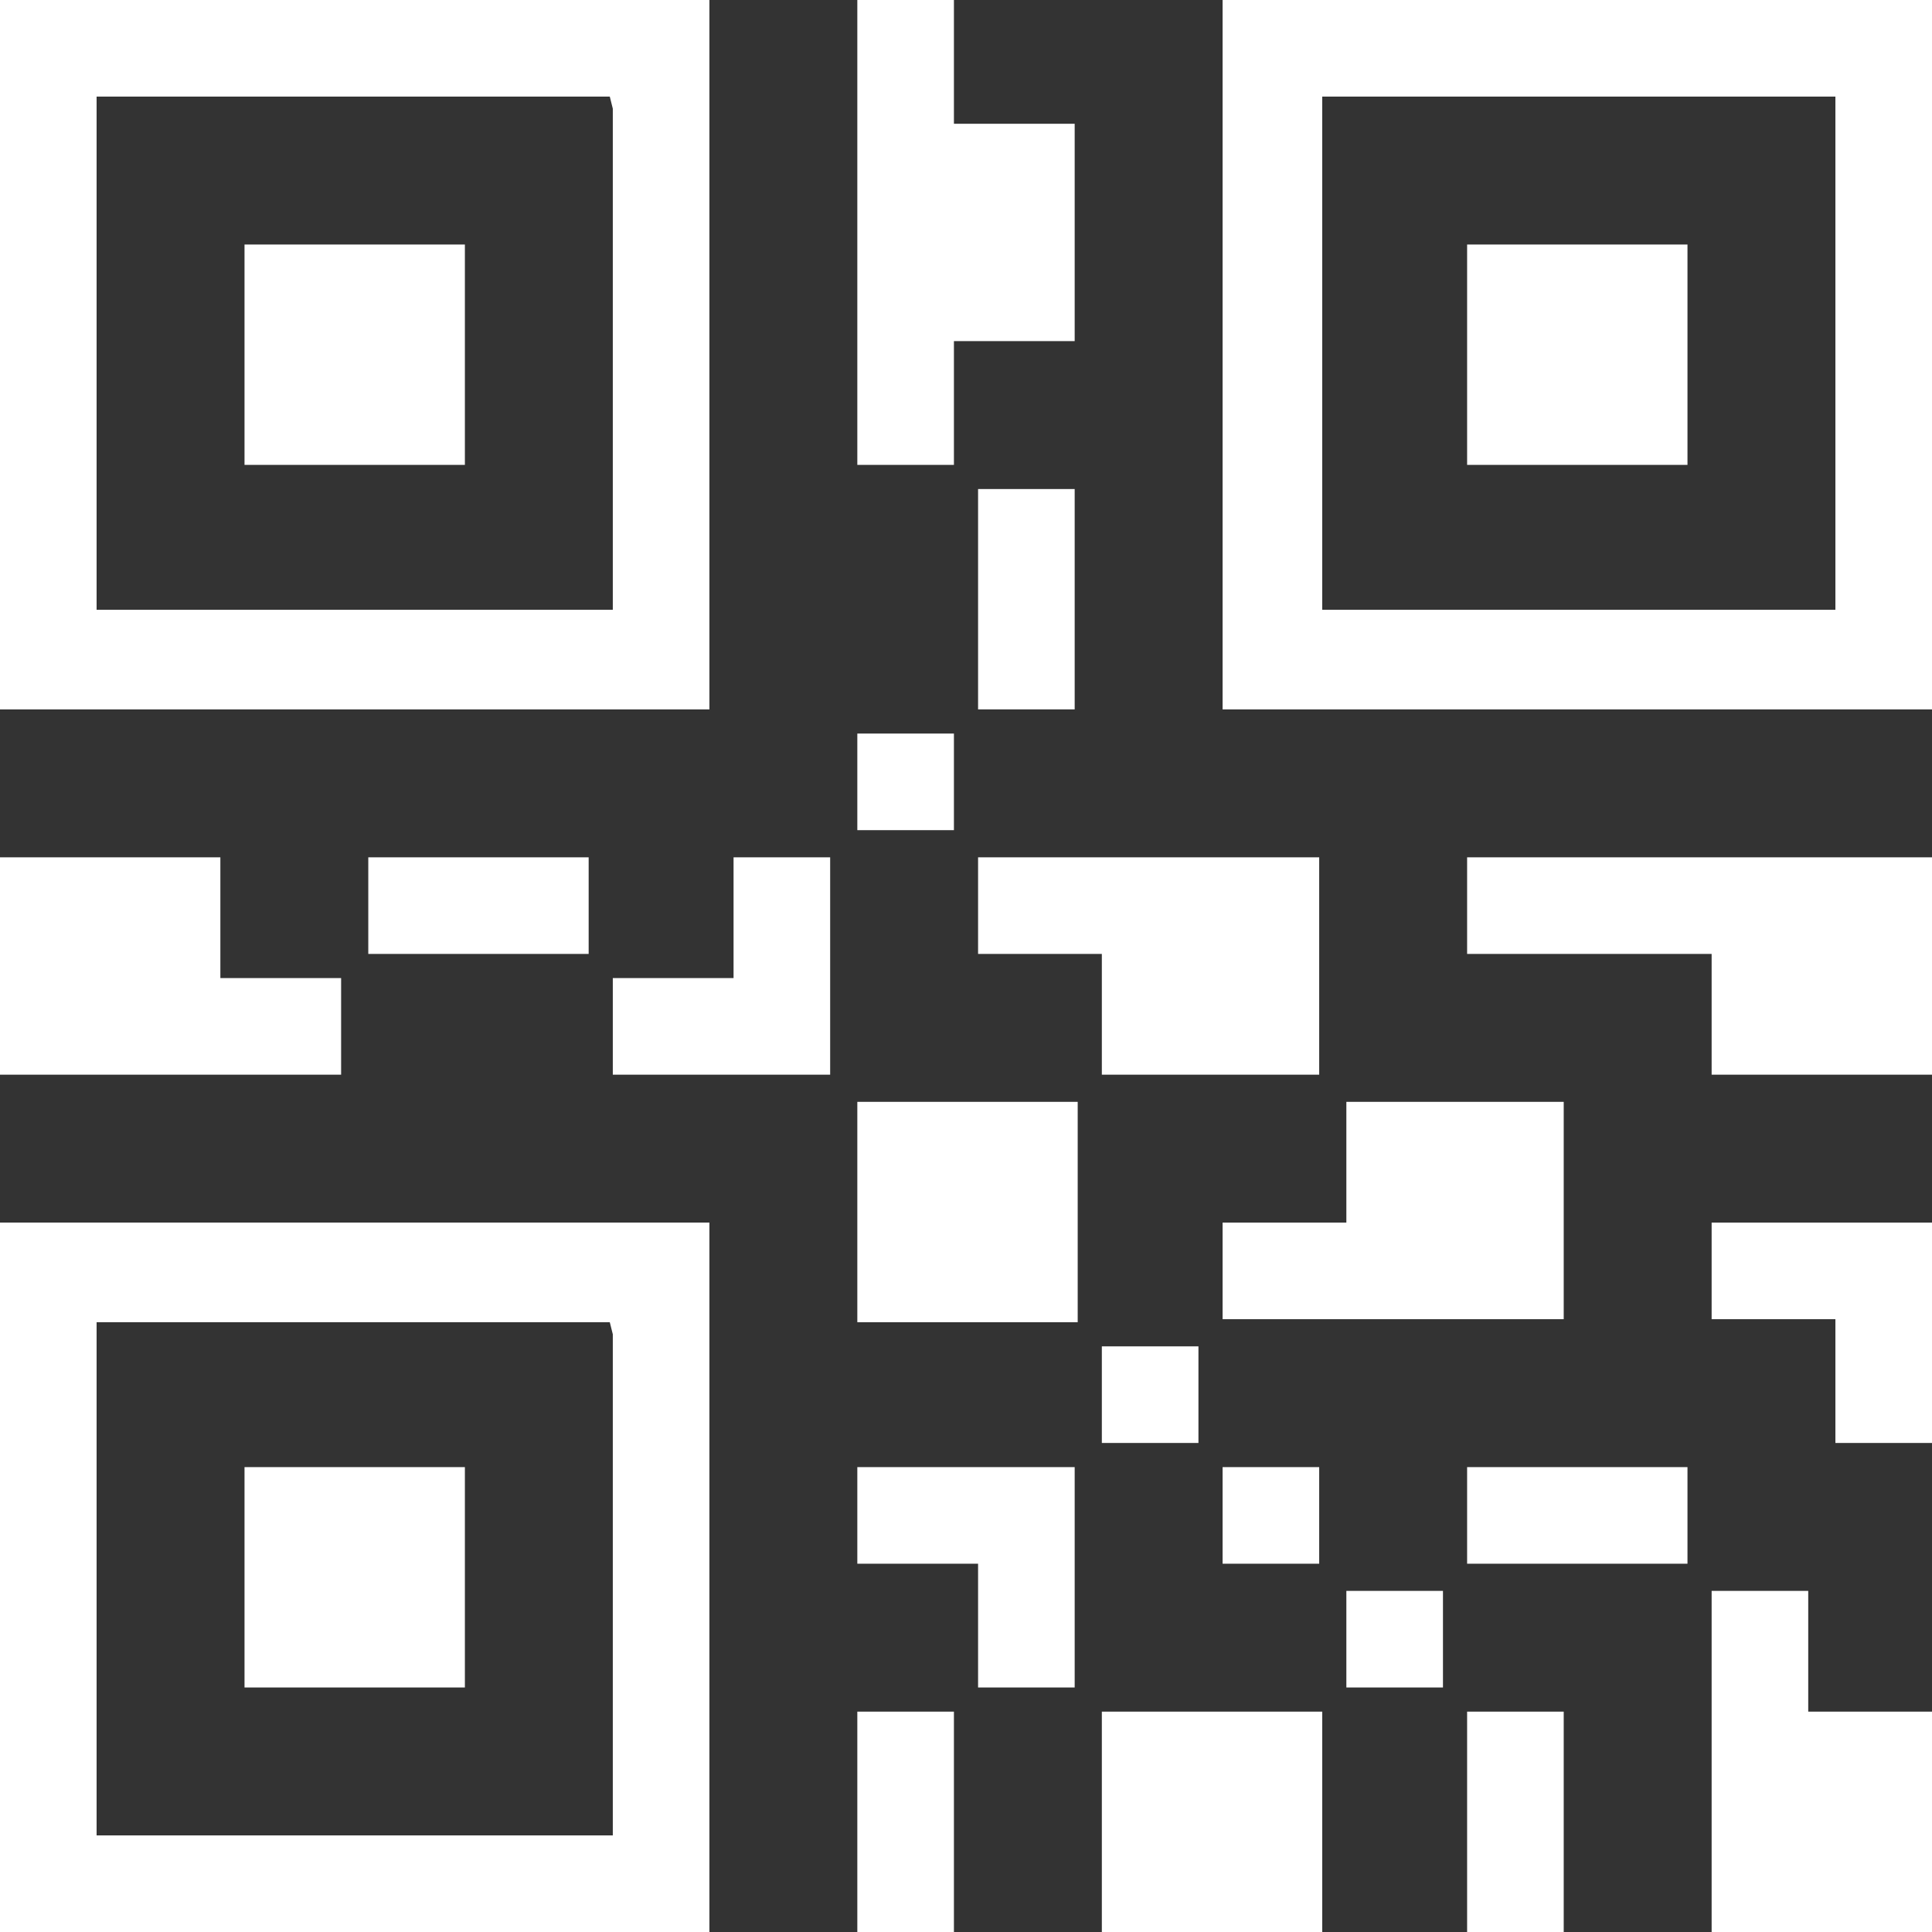 <?xml version="1.0" encoding="utf-8"?>
<!-- Generator: Adobe Illustrator 18.0.0, SVG Export Plug-In . SVG Version: 6.00 Build 0)  -->
<!DOCTYPE svg PUBLIC "-//W3C//DTD SVG 1.1//EN" "http://www.w3.org/Graphics/SVG/1.1/DTD/svg11.dtd">
<svg version="1.1" id="ikons" xmlns="http://www.w3.org/2000/svg" xmlns:xlink="http://www.w3.org/1999/xlink" x="0px" y="0px"
	 width="64px" height="64px" viewBox="0 0 64 64" enable-background="new 0 0 64 64" xml:space="preserve">
<rect x="0" y="0" width="64" height="64" fill="#333333" stroke="none"/>
<g>
	<path fill="#FFFFFF" d="M0,0v23.5h23.5V0H0z M20.3,3.6v16.2v0.4h-0.4H3.6H3.2v-0.4V3.6V3.2h0.4h16.2h0.4L20.3,3.6L20.3,3.6z"/>
	<rect x="8.1" y="8.1" fill="#FFFFFF" width="7.3" height="7.3"/>
	<path fill="#FFFFFF" d="M0,40.5V64h23.5V40.5H0z M20.3,44.2v16.2v0.4h-0.4H3.6H3.2v-0.4V44.2v-0.4h0.4h16.2h0.4L20.3,44.2
		L20.3,44.2z"/>
	<rect x="8.1" y="48.6" fill="#FFFFFF" width="7.3" height="7.3"/>
	<path fill="#FFFFFF" d="M40.5,0v23.5H64V0H40.5z M60.8,3.6v16.2v0.4h-0.4H44.2h-0.4v-0.4V3.6V3.2h0.4h16.2h0.4
		C60.8,3.2,60.8,3.6,60.8,3.6z"/>
	<rect x="48.6" y="8.1" fill="#FFFFFF" width="7.3" height="7.3"/>
	<polygon fill="#FFFFFF" points="7.3,28.4 0,28.4 0,35.6 11.3,35.6 11.3,32.4 7.7,32.4 7.3,32.4 7.3,32 	"/>
	<rect x="28.4" y="36.5" fill="#FFFFFF" width="7.3" height="7.3"/>
	<rect x="12.2" y="28.4" fill="#FFFFFF" width="7.3" height="3.2"/>
	<polygon fill="#FFFFFF" points="32.4,55.9 35.6,55.9 35.6,52.3 35.6,48.6 28.4,48.6 28.4,51.8 32,51.8 32.4,51.8 32.4,52.3 	"/>
	<polygon fill="#FFFFFF" points="24.3,28.4 24.3,32 24.3,32.4 23.9,32.4 20.3,32.4 20.3,35.6 27.5,35.6 27.5,28.4 	"/>
	<rect x="32.4" y="16.2" fill="#FFFFFF" width="3.2" height="7.3"/>
	<polygon fill="#FFFFFF" points="36.5,35.6 43.7,35.6 43.7,28.4 32.4,28.4 32.4,31.6 36.1,31.6 36.5,31.6 36.5,32 	"/>
	<rect x="28.4" y="24.3" fill="#FFFFFF" width="3.2" height="3.2"/>
	<rect x="36.5" y="56.7" fill="#FFFFFF" width="7.3" height="7.3"/>
	<rect x="28.4" y="56.7" fill="#FFFFFF" width="3.2" height="7.3"/>
	<rect x="36.5" y="44.6" fill="#FFFFFF" width="3.2" height="3.2"/>
	<polygon fill="#FFFFFF" points="35.6,11.3 35.6,4.1 32,4.1 31.6,4.1 31.6,3.6 31.6,0 28.4,0 28.4,15.4 31.6,15.4 31.6,11.7 
		31.6,11.3 32,11.3 	"/>
	<rect x="48.6" y="56.7" fill="#FFFFFF" width="3.2" height="7.3"/>
	<rect x="48.6" y="48.6" fill="#FFFFFF" width="7.3" height="3.2"/>
	<rect x="44.6" y="52.7" fill="#FFFFFF" width="3.2" height="3.2"/>
	<rect x="40.5" y="48.6" fill="#FFFFFF" width="3.2" height="3.2"/>
	<polygon fill="#FFFFFF" points="60.8,47.8 64,47.8 64,40.5 60.4,40.5 56.7,40.5 56.7,43.7 60.4,43.7 60.8,43.7 60.8,44.2 	"/>
	<polygon fill="#FFFFFF" points="59.9,52.7 56.7,52.7 56.7,64 64,64 64,56.7 60.4,56.7 59.9,56.7 59.9,56.3 	"/>
	<polygon fill="#FFFFFF" points="44.6,36.5 44.6,40.1 44.6,40.5 44.2,40.5 40.5,40.5 40.5,43.7 51.8,43.7 51.8,36.5 	"/>
	<polygon fill="#FFFFFF" points="56.7,35.6 64,35.6 64,28.4 56.3,28.4 48.6,28.4 48.6,31.6 56.3,31.6 56.7,31.6 56.7,32 	"/>
</g>
</svg>

